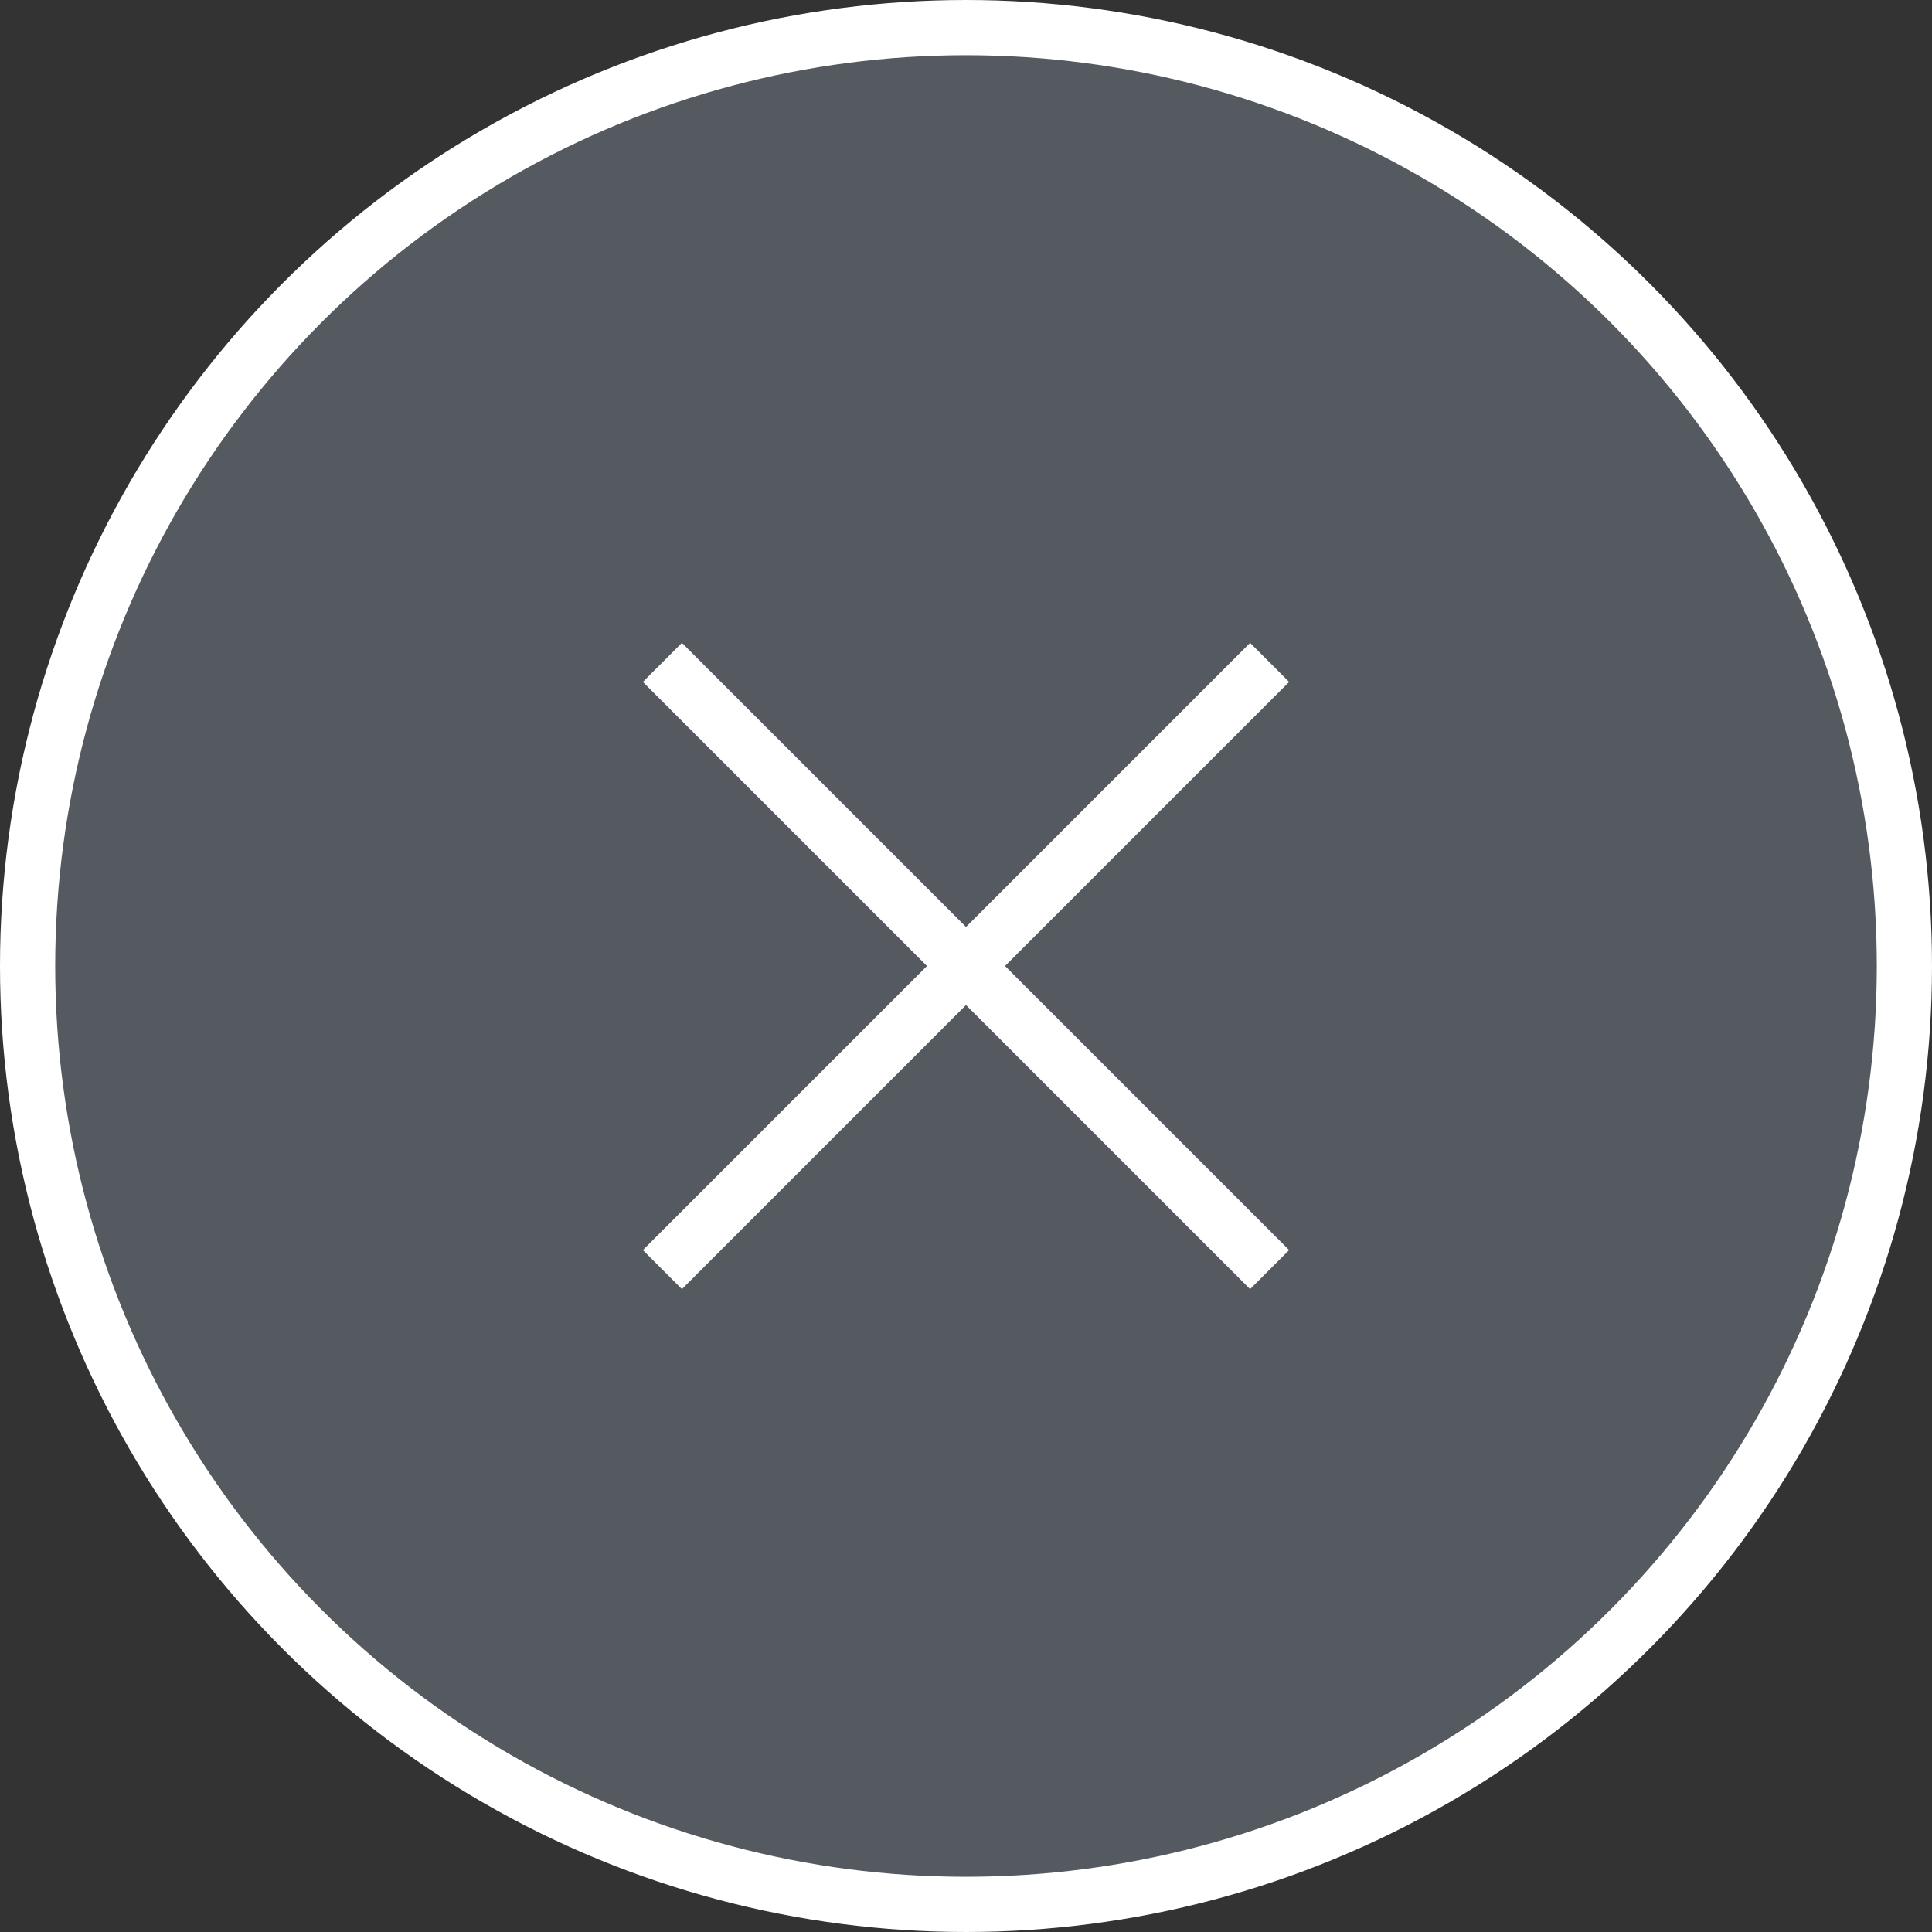 <?xml version="1.0" encoding="UTF-8"?>
<svg id="_レイヤー_2" data-name="レイヤー 2" xmlns="http://www.w3.org/2000/svg" viewBox="0 0 35 35">
  <rect x="0" y="0" width="35" height="35" fill="#333333" stroke="none"/>
  <defs>
    <style>
      .cls-1 {
        fill: #545a60;
      }

      .cls-1, .cls-2 {
        stroke: #fff;
        stroke-miterlimit: 10;
      }

      .cls-2 {
        fill: none;
      }
    </style>
  </defs>
  <g id="_レイヤー_1-2" data-name="レイヤー 1">
    <g>
      <circle class="cls-1" cx="17.5" cy="17.5" r="17"/>
      <g>
        <line class="cls-2" x1="12" y1="23" x2="23" y2="12"/>
        <line class="cls-2" x1="12" y1="12" x2="23" y2="23"/>
      </g>
    </g>
  </g>
</svg>